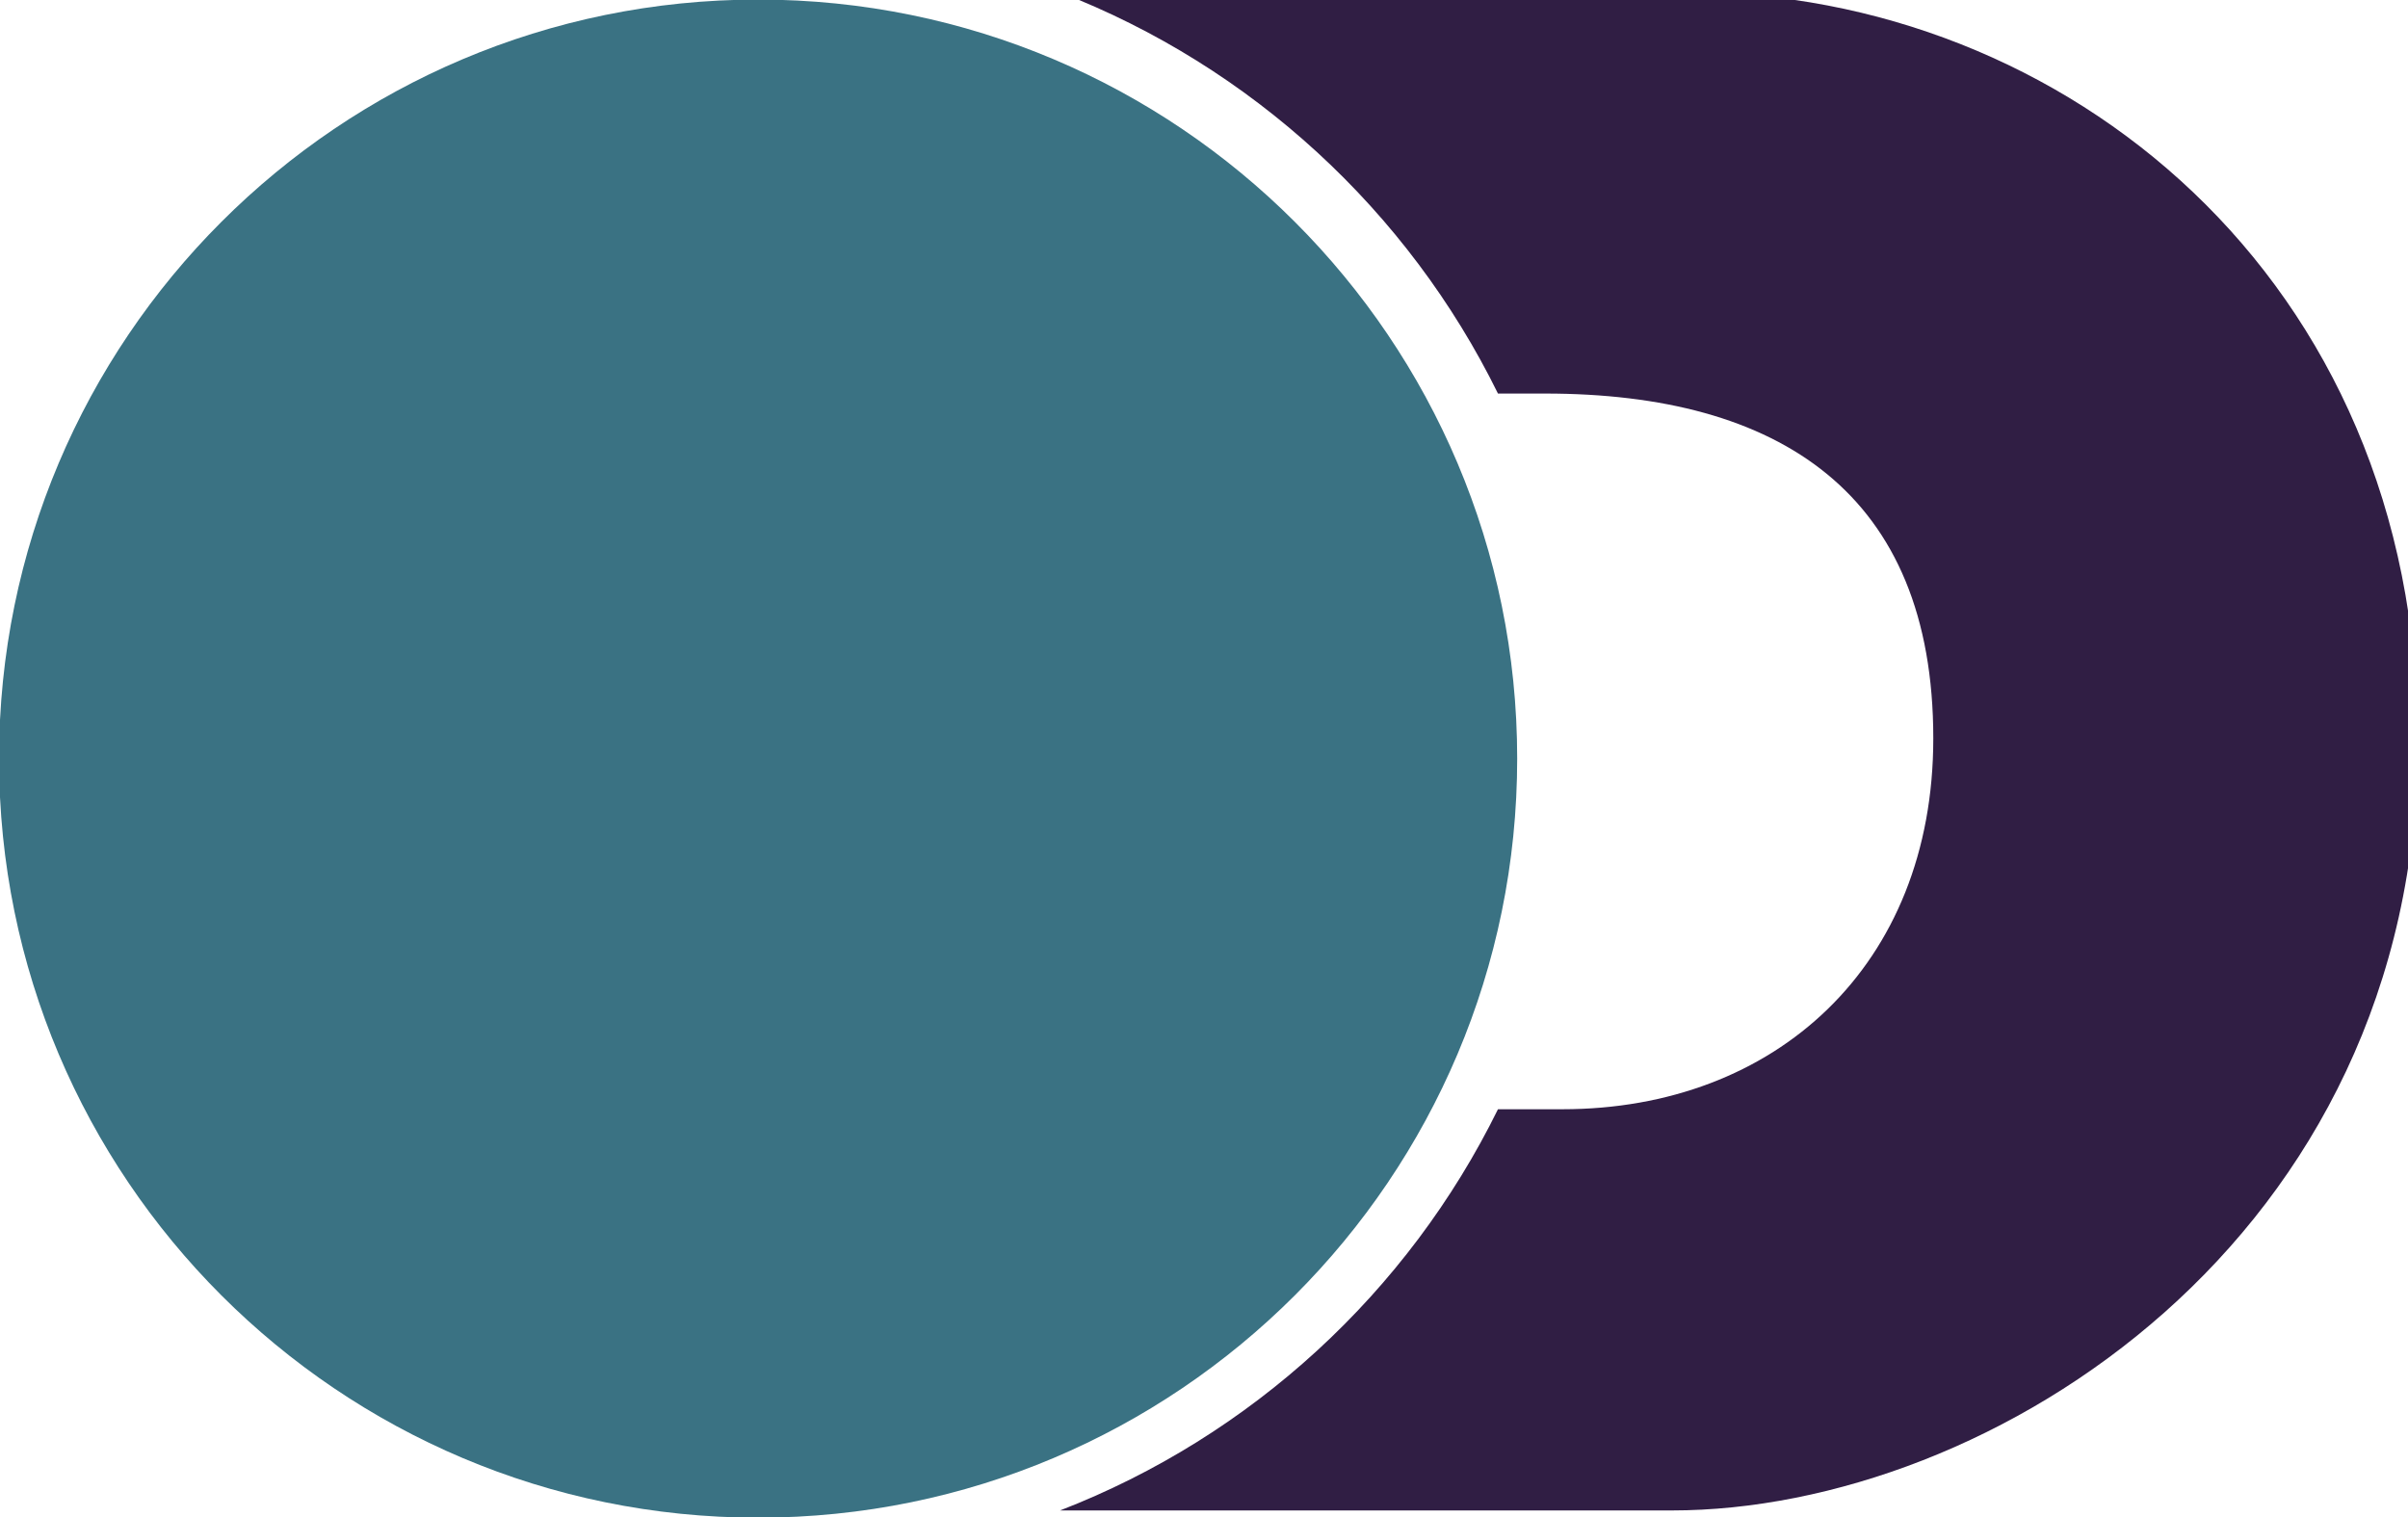 <?xml version="1.0" encoding="UTF-8" standalone="no"?>
<!-- Created with Inkscape (http://www.inkscape.org/) -->

<svg
   width="26.599mm"
   height="16.759mm"
   viewBox="0 0 26.599 16.759"
   version="1.1"
   id="svg5128"
   xmlns="http://www.w3.org/2000/svg"
   xmlns:svg="http://www.w3.org/2000/svg">
  <defs
     id="defs5125">
    <clipPath
       clipPathUnits="userSpaceOnUse"
       id="clipPath3782">
      <path
         d="M 409.276,90.33 H 768.744 V 411.023 H 409.276 Z"
         id="path3780" />
    </clipPath>
    <clipPath
       clipPathUnits="userSpaceOnUse"
       id="clipPath3794">
      <path
         d="M 409.301,90.33 H 768.744 V 411.023 H 409.301 Z"
         id="path3792" />
    </clipPath>
  </defs>
  <g
     id="layer1"
     transform="translate(-19.329,-120.901)">
    <g
       id="g3776"
       transform="matrix(0.353,0,0,-0.353,-125.507,255.045)">
      <g
         id="g3778"
         clip-path="url(#clipPath3782)">
        <g
           id="g3784"
           transform="translate(463.155,380.251)">
          <path
             d="m 0,0 h -19.683 c 5.988,-2.318 10.889,-6.833 13.703,-12.555 h 1.474 c 7.33,0 12.148,-3.122 12.148,-10.791 0,-7.126 -4.954,-11.605 -11.605,-11.605 H -5.98 c -2.814,-5.722 -7.715,-10.238 -13.703,-12.555 h 19.14 c 9.976,0 23.346,8.483 23.346,24.092 C 22.803,-8.891 11.673,0 0,0"
             style="fill:#301e44;fill-opacity:1;fill-rule:nonzero;stroke:none"
             id="path3786" />
        </g>
      </g>
    </g>
    <g
       id="g3796"
       transform="matrix(0.353,0,0,-0.353,36.088,129.281)">
      <path
         d="m 0,0 c 0,-13.118 -10.635,-23.753 -23.753,-23.753 -13.118,0 -23.753,10.635 -23.753,23.753 0,13.118 10.635,23.753 23.753,23.753 C -10.635,23.753 0,13.118 0,0"
         style="fill:#3a7283;fill-opacity:1;fill-rule:nonzero;stroke:none"
         id="path3798" />
    </g>
  </g>
</svg>
